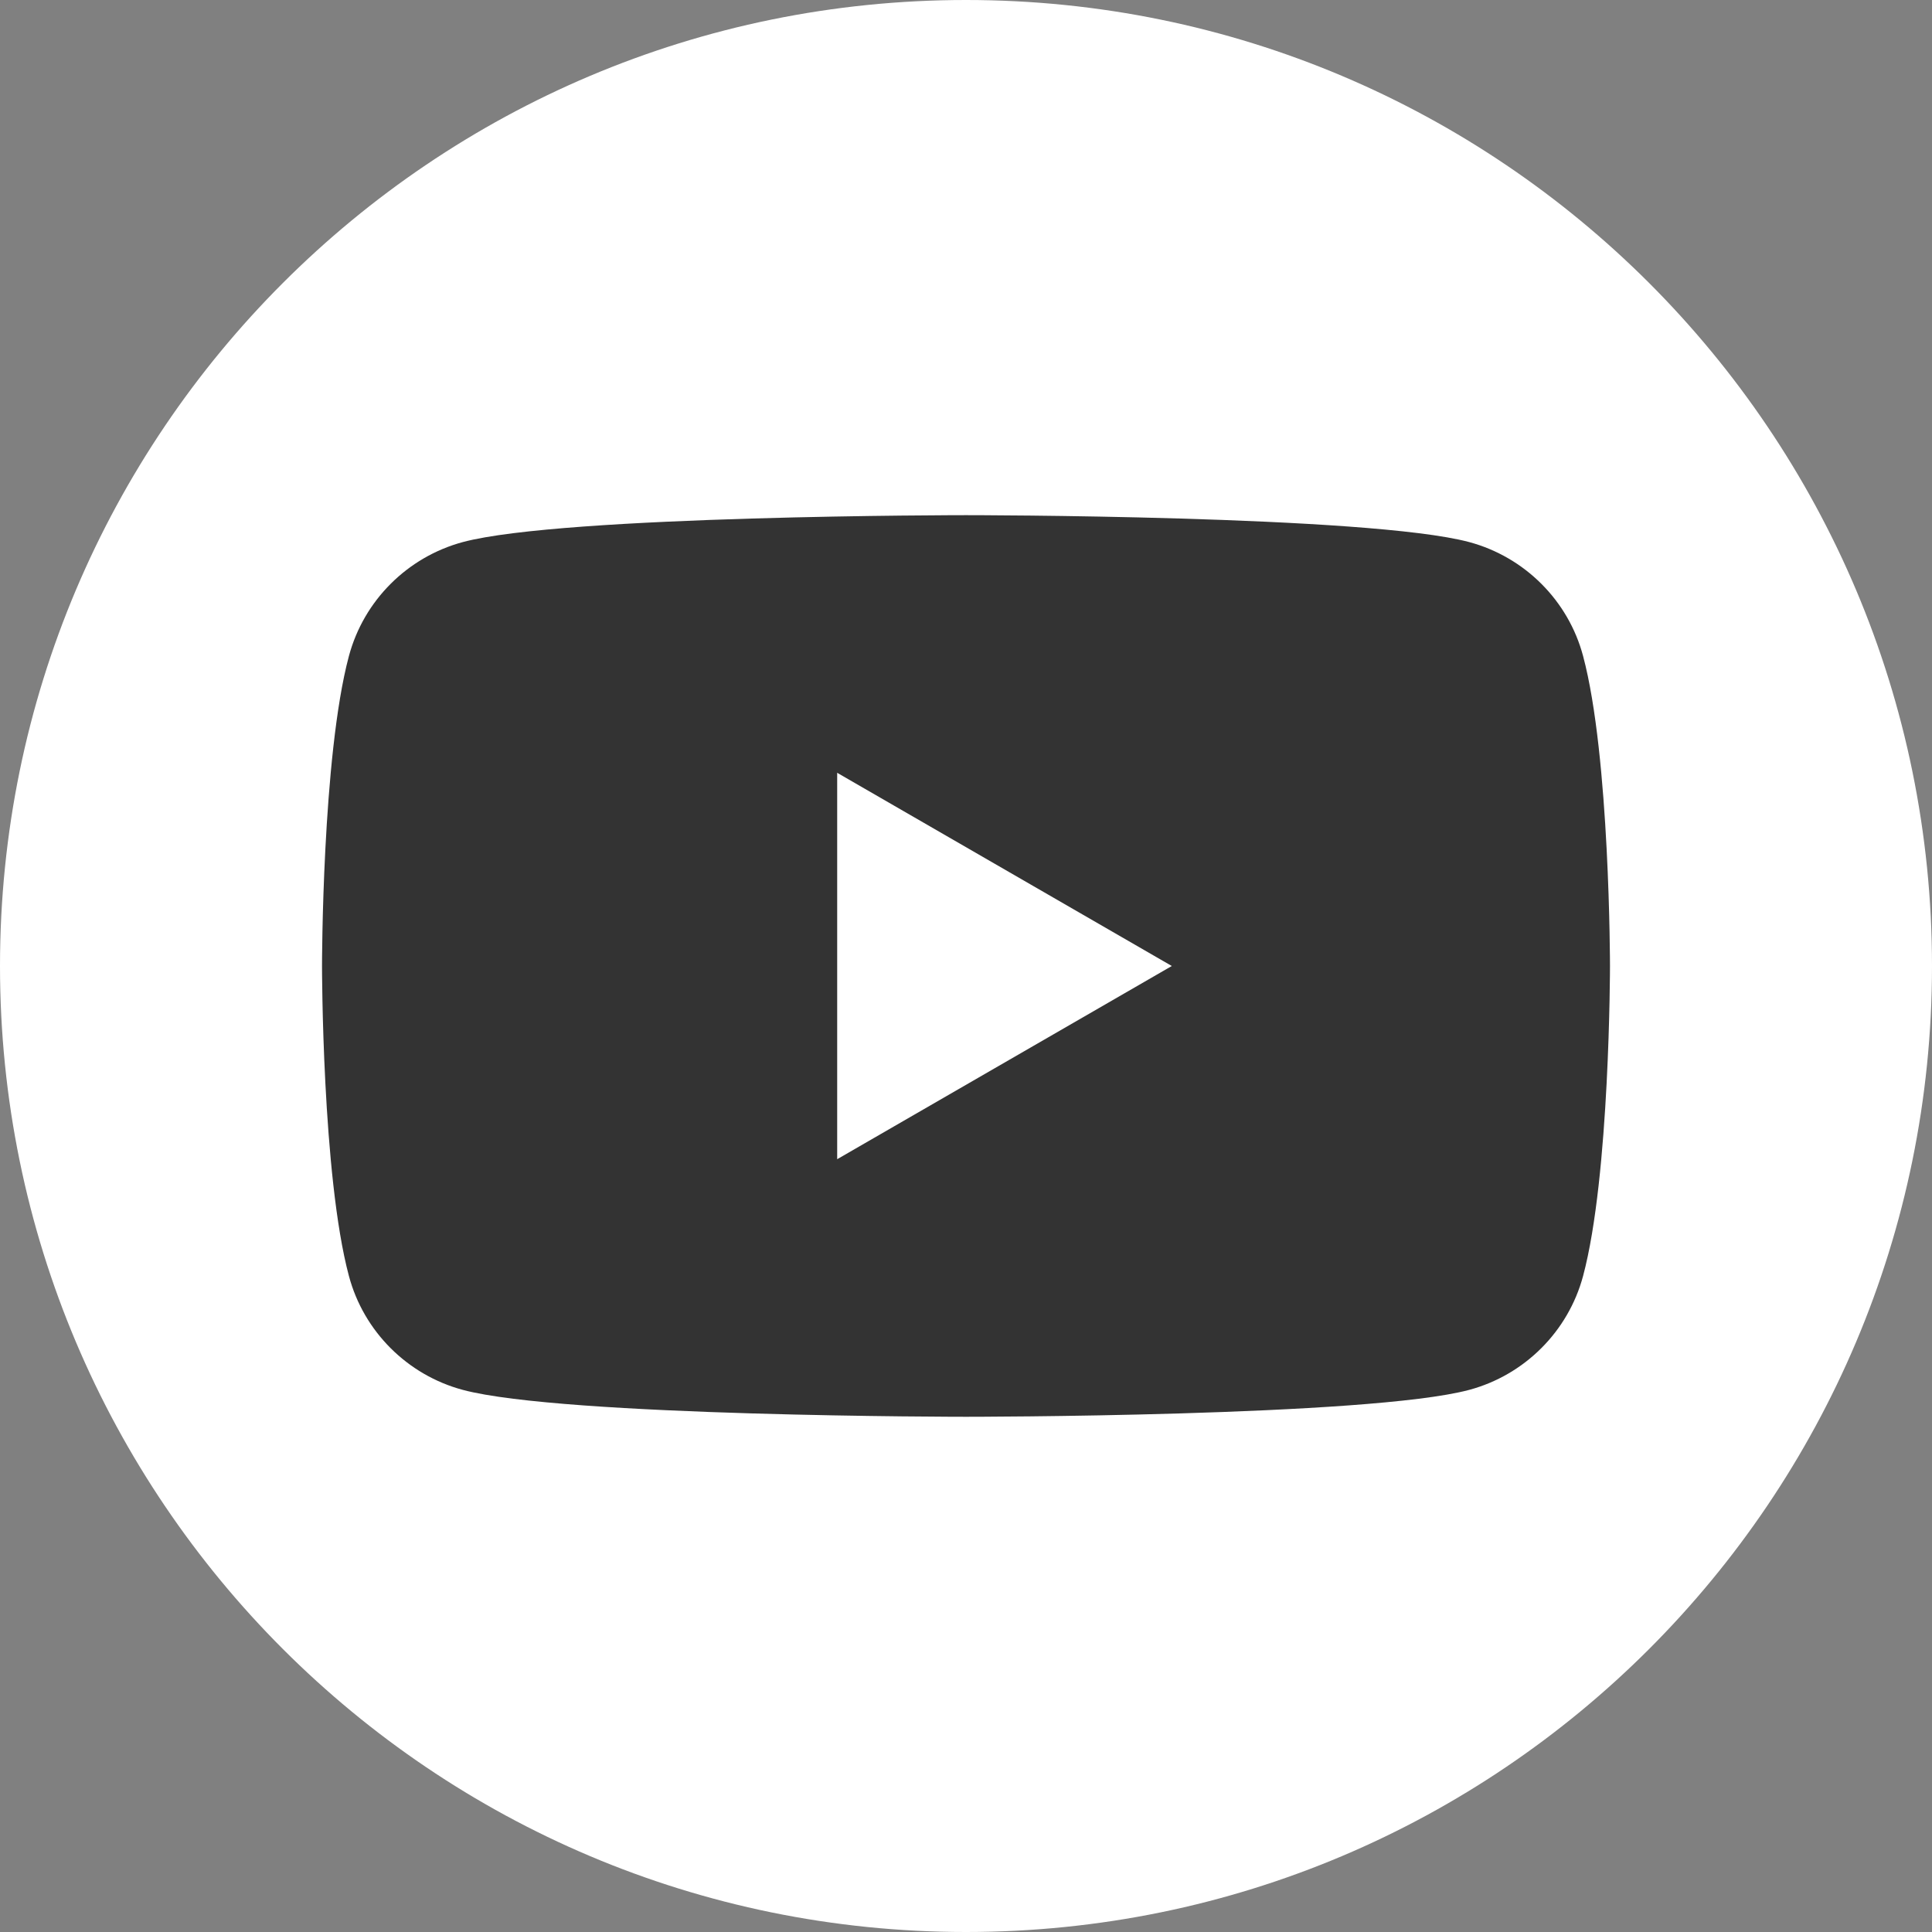 <svg width="40" height="40" viewBox="0 0 40 40" fill="none" xmlns="http://www.w3.org/2000/svg">
<rect x="0" y="0" width="40" height="40" fill="#808080" stroke="none"/>
<g clip-path="url(#clip0_441_1502)">
<path d="M20 40C31.046 40 40 31.046 40 20C40 8.954 31.046 0 20 0C8.954 0 0 8.954 0 20C0 31.046 8.954 40 20 40Z" fill="white"/>
<path d="M32.776 13.582C32.471 12.435 31.567 11.532 30.418 11.223C28.338 10.666 20 10.666 20 10.666C20 10.666 11.662 10.666 9.582 11.223C8.436 11.532 7.532 12.432 7.224 13.582C6.667 15.662 6.667 20 6.667 20C6.667 20 6.667 24.338 7.224 26.418C7.529 27.564 8.433 28.468 9.582 28.776C11.662 29.333 20 29.333 20 29.333C20 29.333 28.338 29.333 30.418 28.776C31.564 28.468 32.468 27.567 32.776 26.418C33.333 24.338 33.333 20 33.333 20C33.333 20 33.333 15.662 32.776 13.582ZM17.333 24V16L24.261 20L17.333 24Z" fill="#333333"/>
</g>
<defs>
<clipPath id="clip0_441_1502">
<rect width="40" height="40" fill="white"/>
</clipPath>
</defs>
</svg>
